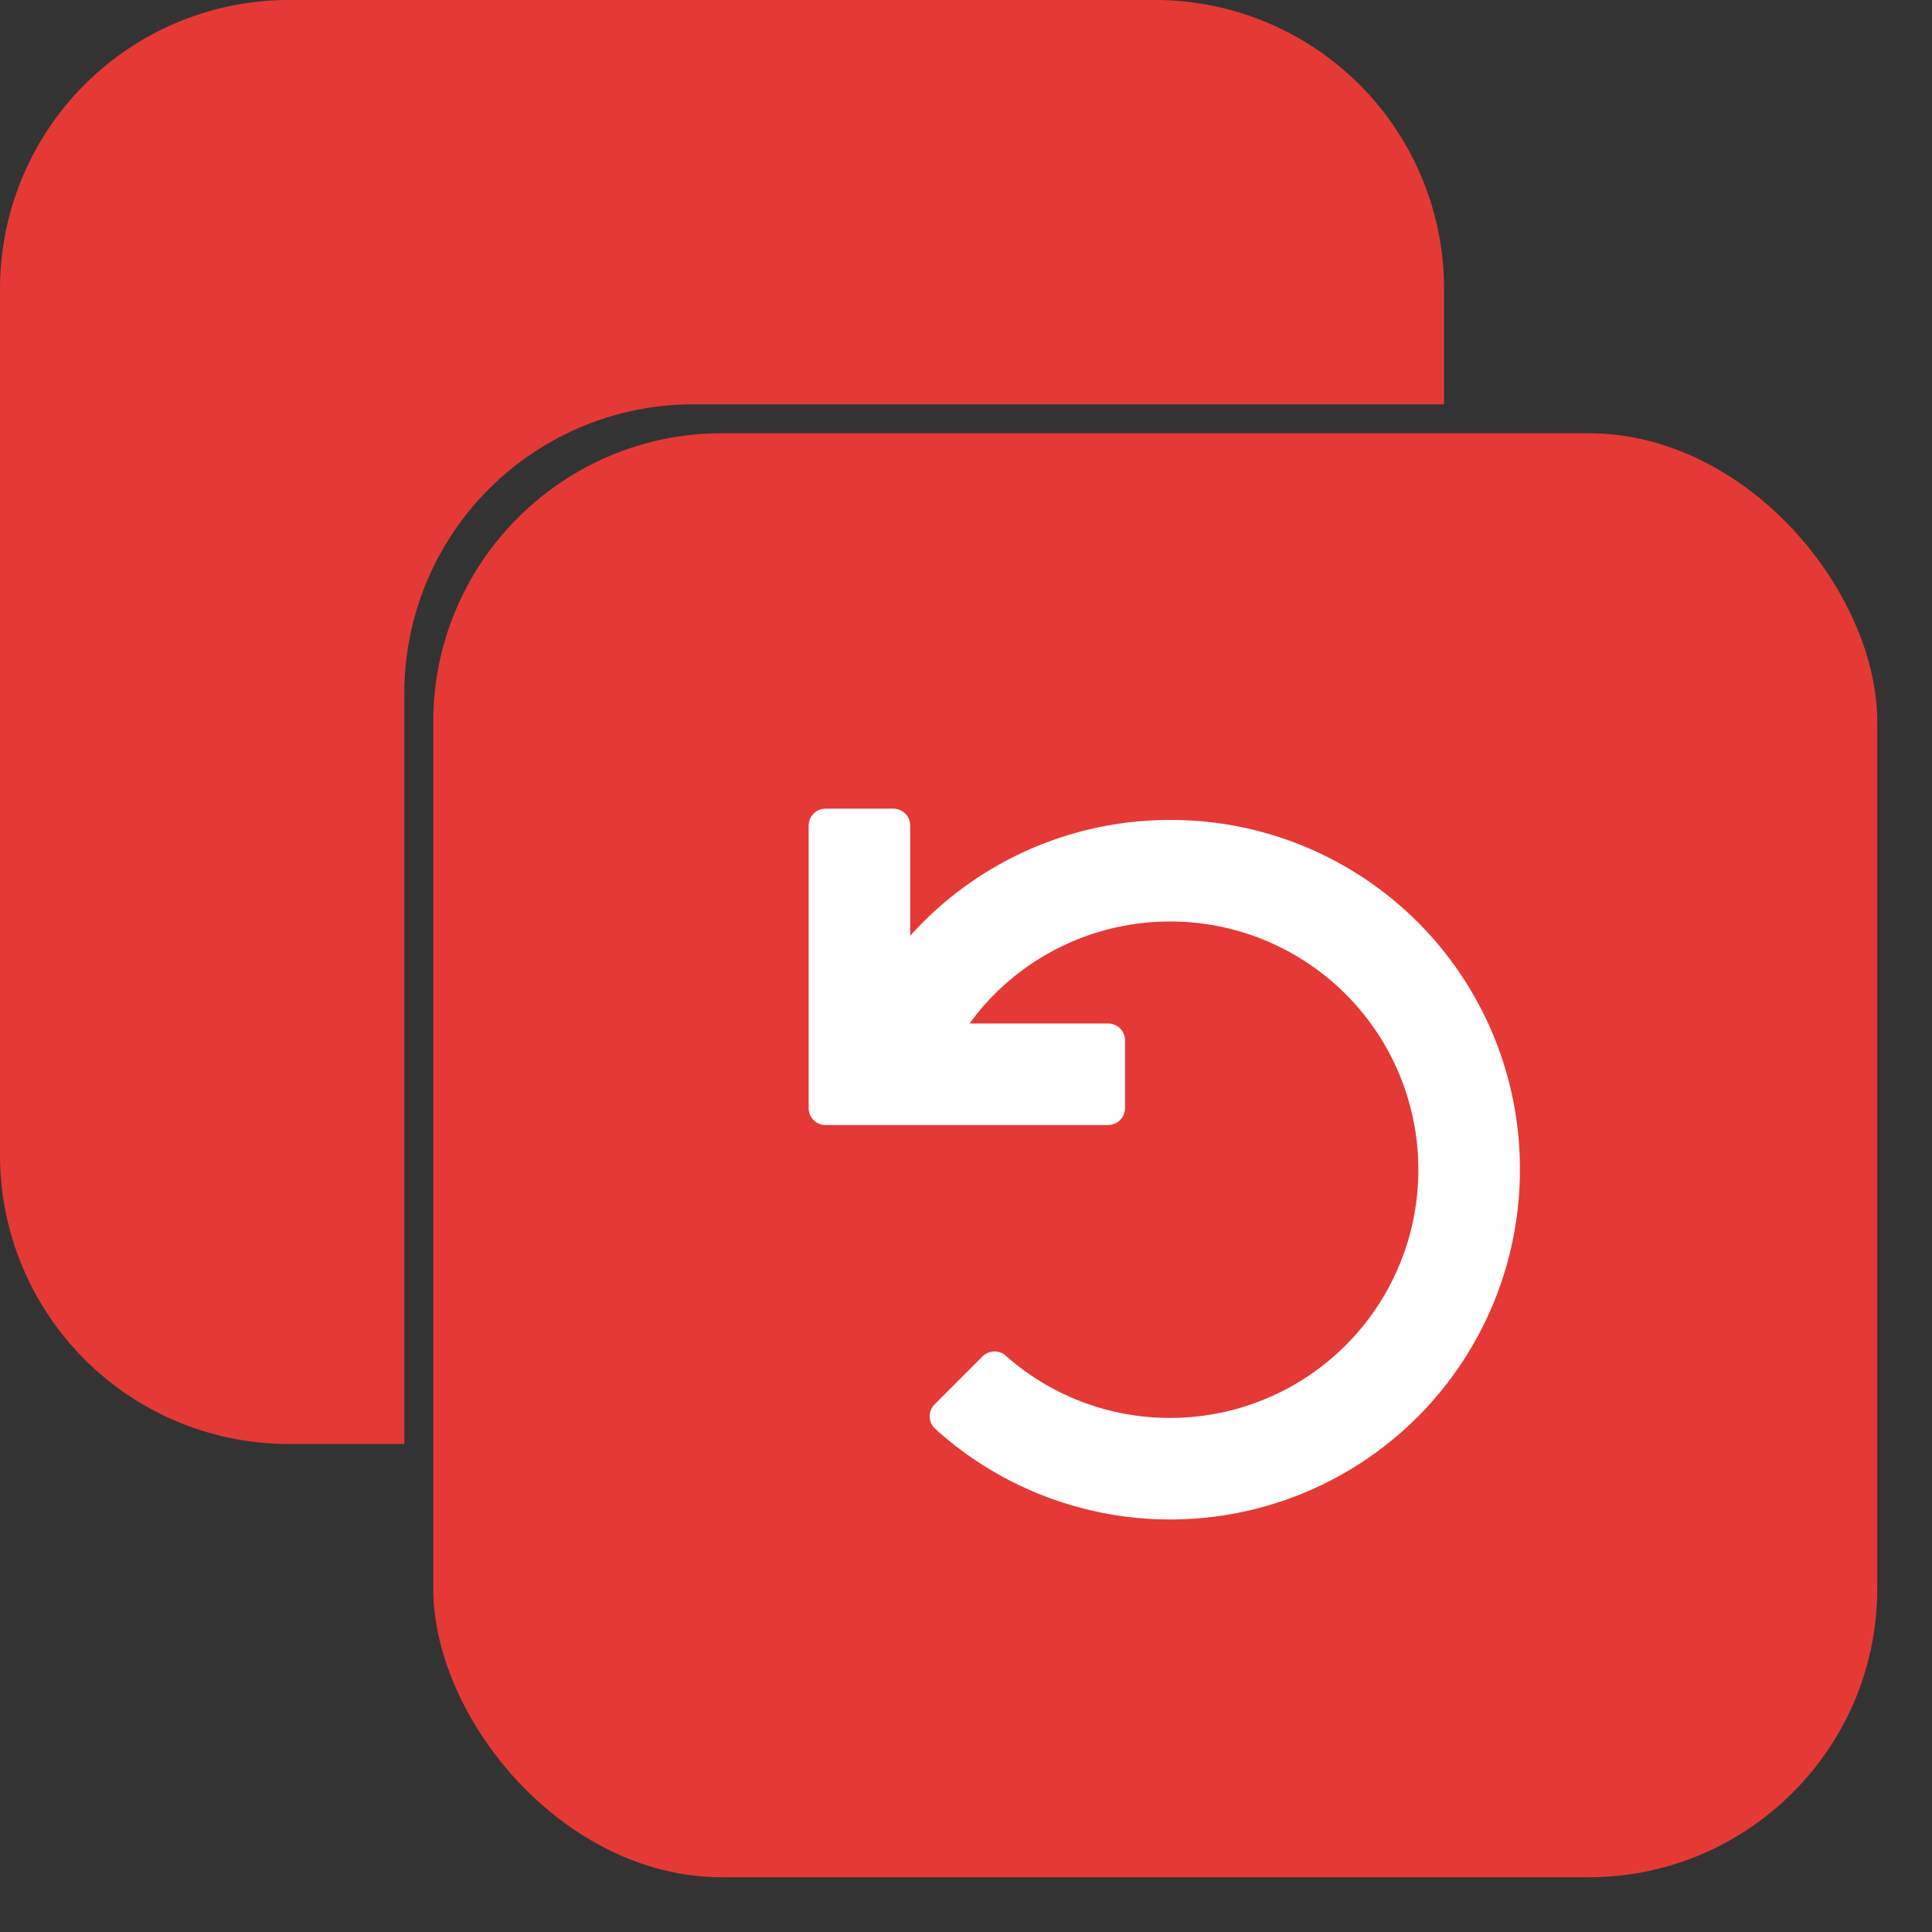 <svg xmlns="http://www.w3.org/2000/svg" width="34" height="34" fill="none"><rect width="100%" height="100%" fill="#333333" stroke="none"/><path fill="#E53935" fill-rule="evenodd" d="M5.083 0A5.083 5.083 0 0 0 0 5.083V20.33a5.083 5.083 0 0 0 5.083 5.082h2.033V12.198a5.083 5.083 0 0 1 5.082-5.082h13.215V5.083A5.083 5.083 0 0 0 20.331 0H5.083Z" clip-rule="evenodd"/><rect width="25.413" height="25.413" x="7.624" y="7.624" fill="#E53935" rx="5.083"/><path fill="#fff" d="M19.5 19.799h-4.97a.298.298 0 0 1-.299-.298v-4.972c0-.164.134-.298.298-.298h1.191c.165 0 .298.134.298.298v1.939a6.139 6.139 0 0 1 4.62-2.038 6.14 6.14 0 0 1 6.11 6.168 6.155 6.155 0 0 1-10.288 4.548.298.298 0 0 1-.011-.433l.843-.843a.297.297 0 0 1 .407-.012 4.352 4.352 0 0 0 2.894 1.095 4.366 4.366 0 0 0 4.368-4.368 4.366 4.366 0 0 0-4.368-4.368 4.36 4.36 0 0 0-3.531 1.795h2.439c.164 0 .298.133.298.298V19.5a.298.298 0 0 1-.298.298Z"/></svg>